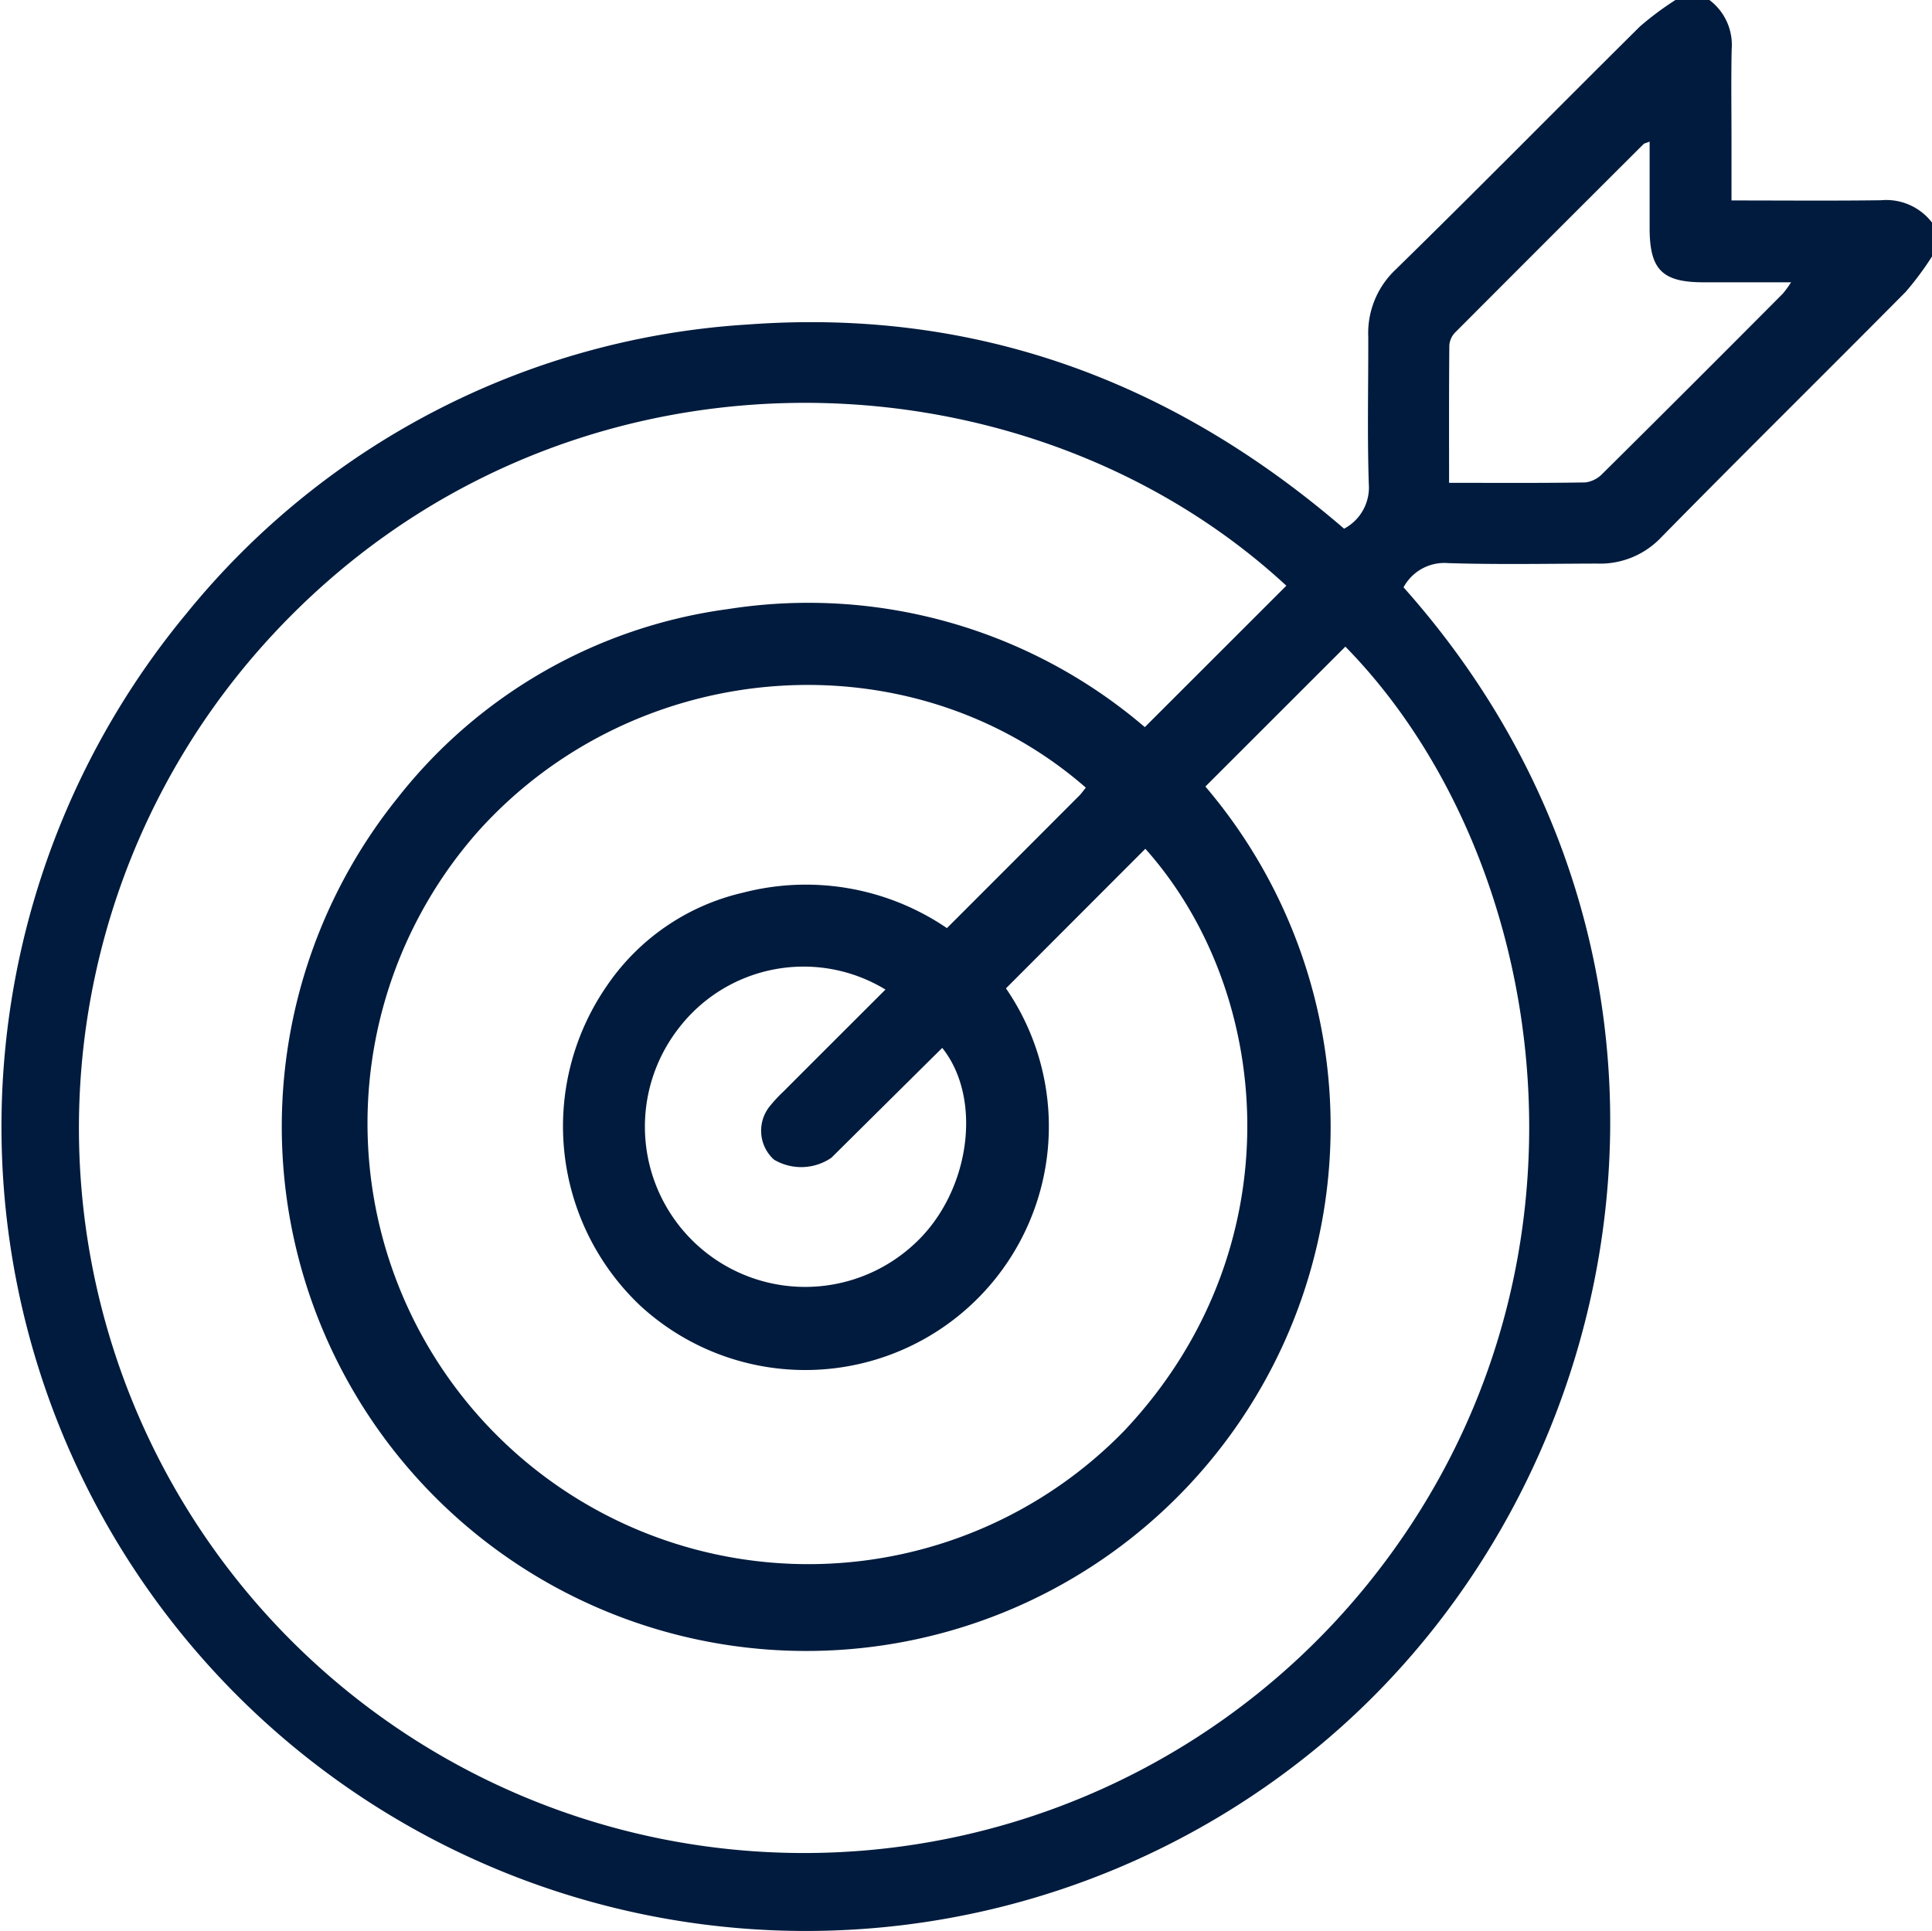 <svg id="Raggruppa_2375" data-name="Raggruppa 2375" xmlns="http://www.w3.org/2000/svg" xmlns:xlink="http://www.w3.org/1999/xlink" width="101.68" height="101.63" viewBox="0 0 101.68 101.63">
  <defs>
    <clipPath id="clip-path">
      <rect id="Rettangolo_947" data-name="Rettangolo 947" width="101.68" height="101.63" fill="#001b3d"/>
    </clipPath>
  </defs>
  <g id="Raggruppa_2374" data-name="Raggruppa 2374" clip-path="url(#clip-path)">
    <path id="Tracciato_896" data-name="Tracciato 896" d="M101.68,13.5a15.909,15.909,0,0,1-1.388,1.866c-4.285,4.324-8.622,8.6-12.886,12.941a4.419,4.419,0,0,1-3.359,1.357c-2.614.006-5.229.059-7.84-.025a2.44,2.44,0,0,0-2.34,1.275C91.131,50.285,86.484,77.7,69.48,91.854A42.335,42.335,0,0,1,9.807,32.3a41.309,41.309,0,0,1,29.56-15.22c11.957-.879,22.346,2.968,31.372,10.748a2.455,2.455,0,0,0,1.3-2.356c-.084-2.578-.022-5.16-.028-7.741A4.593,4.593,0,0,1,73.44,14.2C77.767,9.968,82.013,5.651,86.313,1.39A16.041,16.041,0,0,1,88.178,0h1.787a2.949,2.949,0,0,1,1.172,2.589c-.035,1.62-.009,3.241-.009,4.862v3.1c2.715,0,5.29.024,7.865-.011a3.038,3.038,0,0,1,2.687,1.174ZM67.7,30.829C53.769,17.944,29.336,17.2,14.3,33.462A38.161,38.161,0,1,0,71.963,83.4c13.243-16.357,9.622-38.373-1.157-49.364L63.439,41.4a27.6,27.6,0,1,1-42.52.607A26.594,26.594,0,0,1,38.314,32.06a27.23,27.23,0,0,1,21.937,6.213L67.7,30.829M57.148,41.459c-9.219-8.045-23.643-6.974-31.975,2.29A23.2,23.2,0,0,0,59.137,75.342c9.025-9.525,7.948-23.035,1.143-30.666l-7.337,7.347A12.822,12.822,0,0,1,33.712,68.739a12.994,12.994,0,0,1-1.792-16.822,11.885,11.885,0,0,1,7.194-4.933,13.177,13.177,0,0,1,10.722,1.868c2.349-2.35,4.662-4.664,6.973-6.981.113-.113.2-.247.339-.414M46.6,52.085A8.285,8.285,0,0,0,35.682,54.17,8.435,8.435,0,0,0,48.163,65.439c2.885-2.686,3.578-7.583,1.427-10.283q-2.92,2.892-5.832,5.781a2.806,2.806,0,0,1-3.025.1,2.051,2.051,0,0,1-.246-2.777,7.676,7.676,0,0,1,.738-.8c1.773-1.776,3.549-3.549,5.38-5.378m29.66-26.668c2.483,0,4.829.018,7.174-.021a1.521,1.521,0,0,0,.909-.469q4.759-4.718,9.483-9.471a5.354,5.354,0,0,0,.432-.594c-1.632,0-3.119,0-4.607,0-2.175,0-2.835-.665-2.837-2.849,0-1.5,0-3,0-4.556-.208.083-.281.091-.321.131q-4.955,4.942-9.9,9.9a1.1,1.1,0,0,0-.32.675c-.023,2.377-.014,4.754-.014,7.255" transform="translate(0)" fill="#001b3d"/>
  </g>
</svg>
